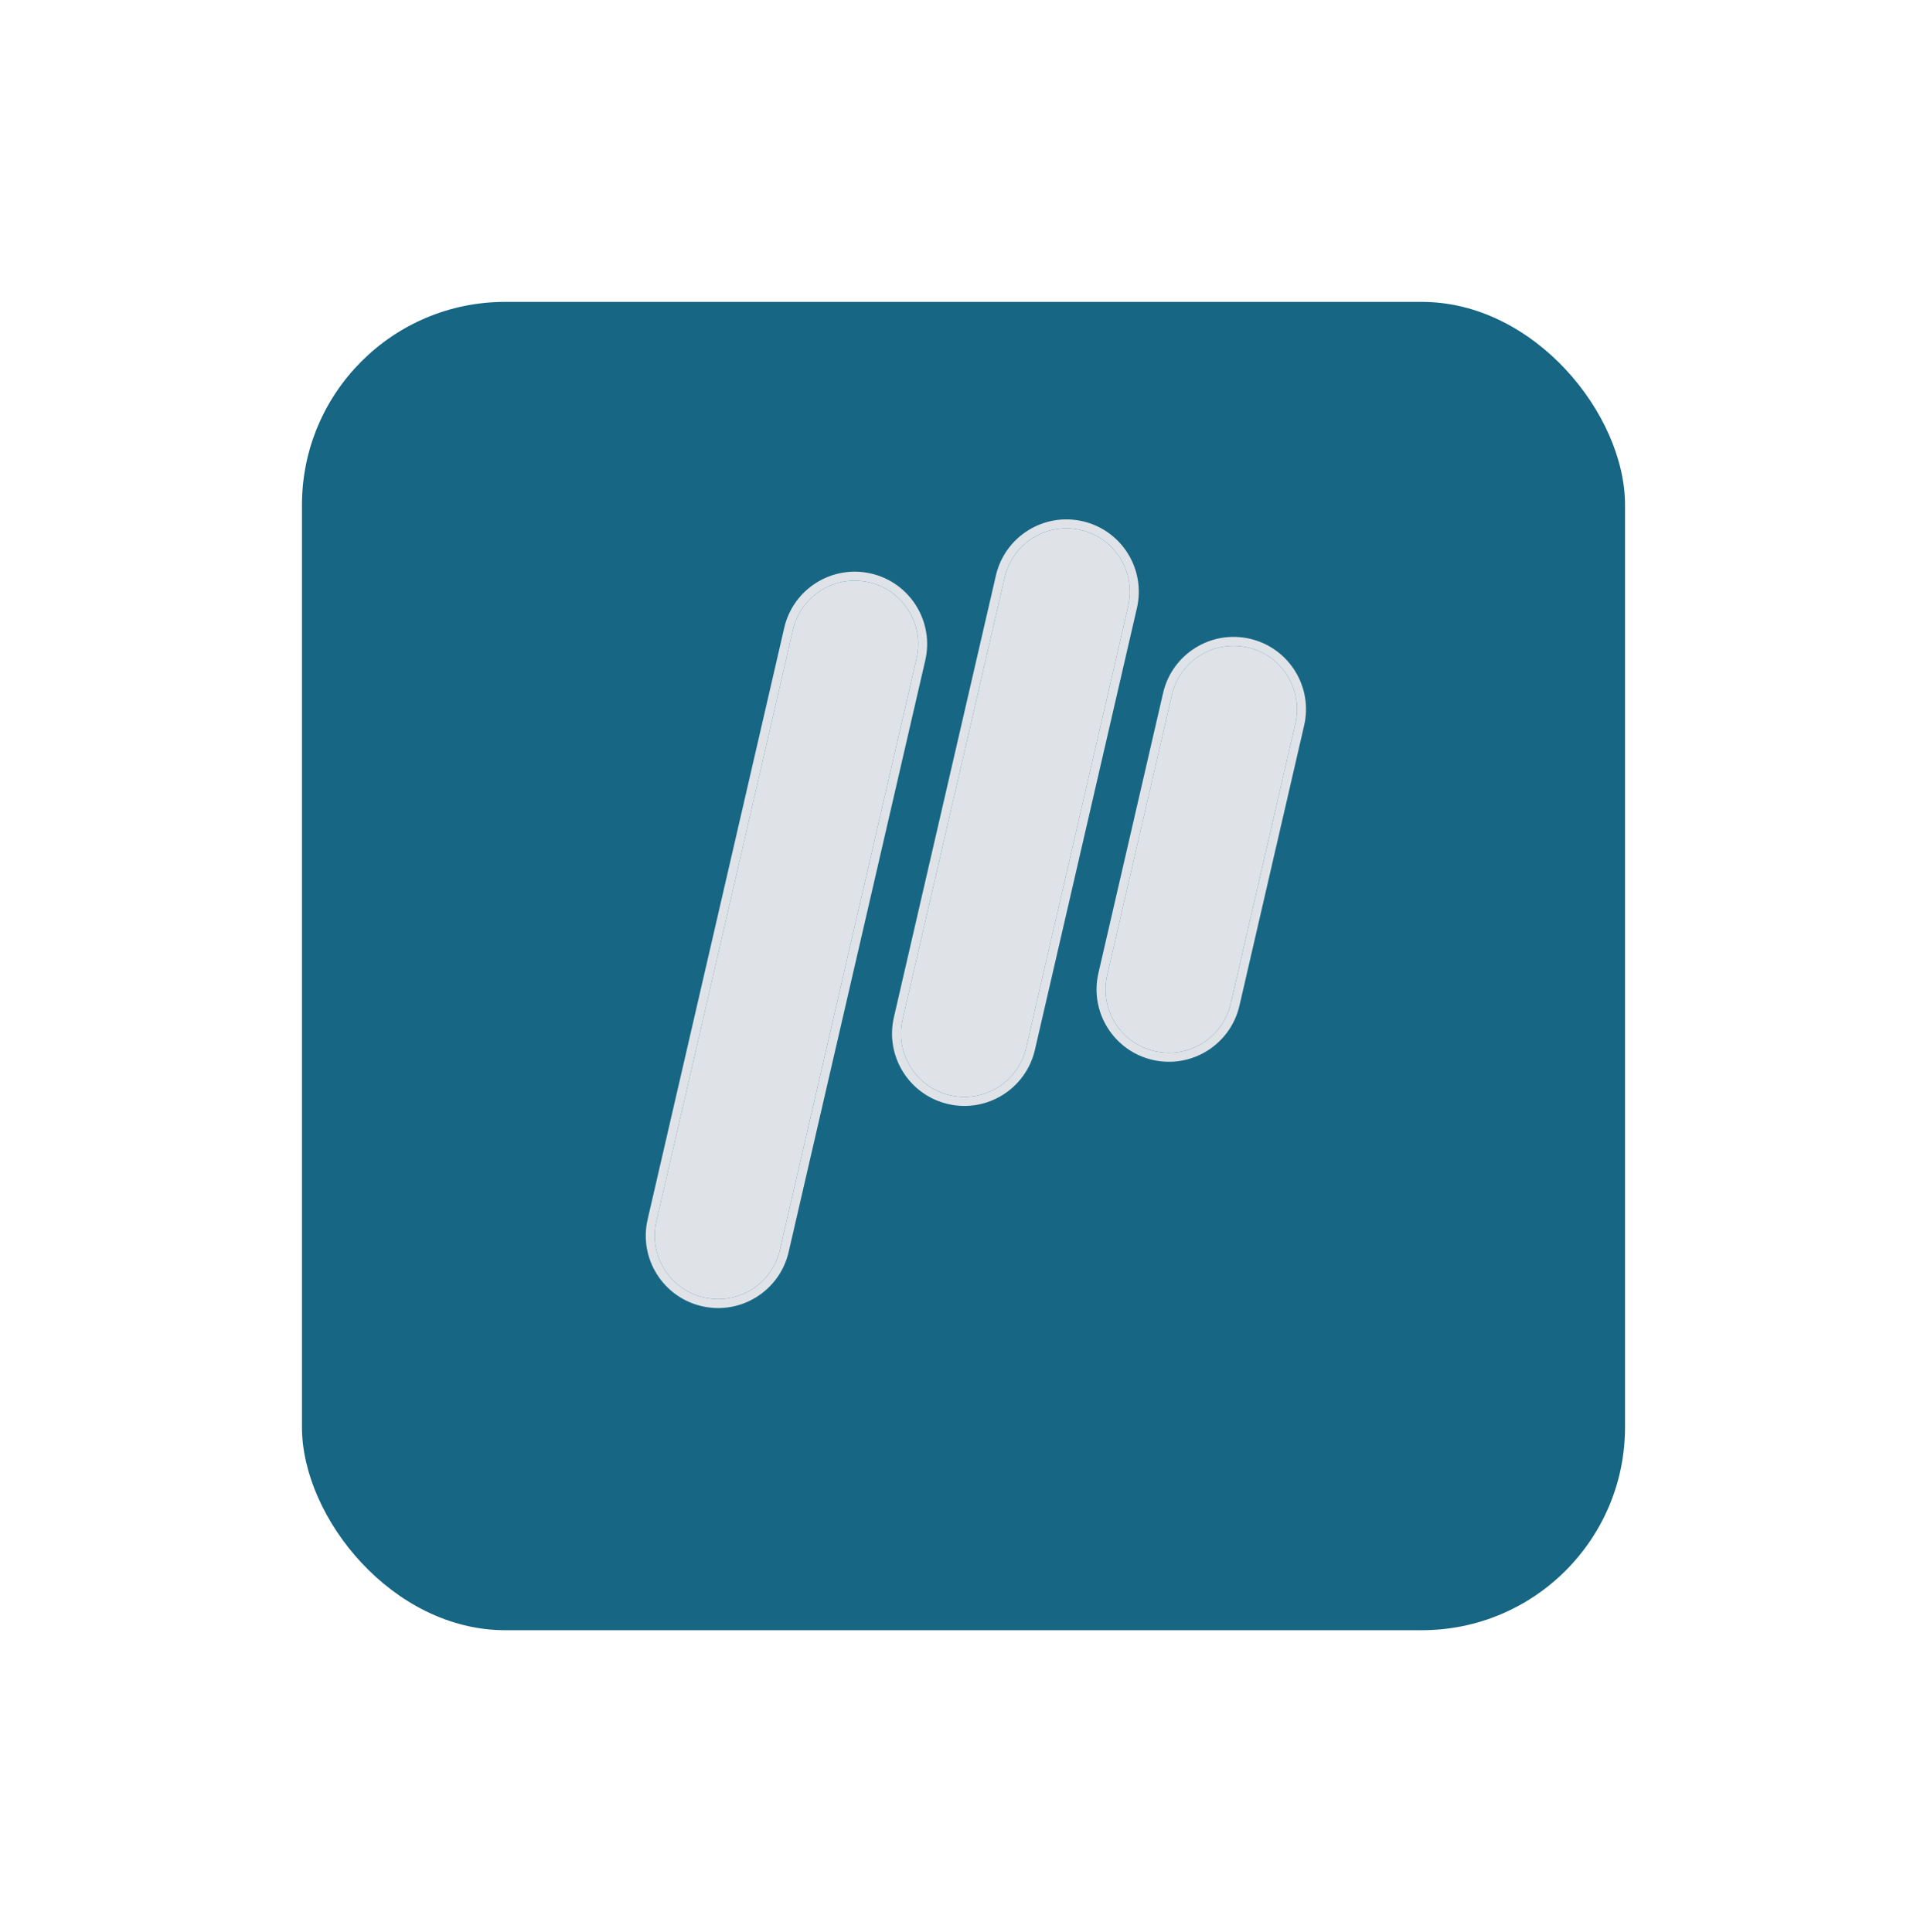 <svg width="351" height="352" viewBox="0 0 351 352" fill="none" xmlns="http://www.w3.org/2000/svg">
<g filter="url(#filter0_d_70424_31507)">
<rect x="55" y="51" width="241" height="242" rx="37" fill="#176684"/>
</g>
<path d="M166.946 119.931C168.381 113.716 164.506 107.515 158.292 106.08C152.077 104.646 145.876 108.52 144.441 114.735L119.555 222.529C118.12 228.743 121.995 234.944 128.21 236.379C134.424 237.814 140.625 233.939 142.06 227.724L166.946 119.931Z" fill="#DFE3E7"/>
<path fill-rule="evenodd" clip-rule="evenodd" d="M158.66 104.49C165.753 106.127 170.176 113.205 168.538 120.298L143.652 228.092C142.015 235.185 134.937 239.608 127.843 237.97C120.75 236.333 116.328 229.255 117.965 222.162L142.851 114.368C144.489 107.275 151.567 102.852 158.66 104.49ZM158.293 106.08C164.507 107.515 168.382 113.716 166.947 119.931L142.061 227.725C140.626 233.939 134.425 237.814 128.211 236.379C121.996 234.945 118.121 228.743 119.556 222.529L144.442 114.735C145.877 108.521 152.078 104.646 158.293 106.08Z" fill="#DFE3E7"/>
<path d="M205.501 110.407C206.936 104.193 203.061 97.992 196.846 96.557C190.632 95.122 184.431 98.997 182.996 105.212L164.413 185.704C162.978 191.919 166.853 198.12 173.067 199.554C179.282 200.989 185.483 197.114 186.918 190.9L205.501 110.407Z" fill="#DFE3E7"/>
<path fill-rule="evenodd" clip-rule="evenodd" d="M197.213 94.965C204.306 96.603 208.729 103.681 207.091 110.774L188.508 191.266C186.87 198.36 179.792 202.782 172.699 201.145C165.606 199.507 161.183 192.429 162.821 185.336L181.404 104.843C183.042 97.75 190.119 93.328 197.213 94.965ZM196.845 96.556C203.06 97.991 206.935 104.192 205.5 110.407L186.917 190.899C185.482 197.114 179.281 200.988 173.066 199.554C166.852 198.119 162.977 191.918 164.412 185.703L182.995 105.211C184.43 98.996 190.631 95.121 196.845 96.556Z" fill="#DFE3E7"/>
<path d="M235.954 131.812C237.389 125.597 233.514 119.396 227.299 117.962C221.085 116.527 214.884 120.402 213.449 126.616L201.665 177.659C200.23 183.873 204.105 190.074 210.32 191.509C216.534 192.944 222.735 189.069 224.17 182.854L235.954 131.812Z" fill="#DFE3E7"/>
<path fill-rule="evenodd" clip-rule="evenodd" d="M227.668 116.371C234.761 118.009 239.184 125.087 237.546 132.18L225.762 183.222C224.124 190.316 217.047 194.738 209.953 193.101C202.86 191.463 198.437 184.385 200.075 177.292L211.859 126.25C213.497 119.156 220.574 114.734 227.668 116.371ZM227.3 117.962C233.515 119.397 237.39 125.598 235.955 131.813L224.171 182.855C222.736 189.07 216.535 192.944 210.321 191.51C204.106 190.075 200.231 183.874 201.666 177.659L213.45 126.617C214.885 120.402 221.086 116.528 227.3 117.962Z" fill="#DFE3E7"/>
<defs>
<filter id="filter0_d_70424_31507" x="0" y="0" width="351" height="352" filterUnits="userSpaceOnUse" color-interpolation-filters="sRGB">
<feFlood flood-opacity="0" result="BackgroundImageFix"/>
<feColorMatrix in="SourceAlpha" type="matrix" values="0 0 0 0 0 0 0 0 0 0 0 0 0 0 0 0 0 0 127 0" result="hardAlpha"/>
<feOffset dy="4"/>
<feGaussianBlur stdDeviation="27.5"/>
<feComposite in2="hardAlpha" operator="out"/>
<feColorMatrix type="matrix" values="0 0 0 0 0.013 0 0 0 0 0.239 0 0 0 0 0.312 0 0 0 0.15 0"/>
<feBlend mode="normal" in2="BackgroundImageFix" result="effect1_dropShadow_70424_31507"/>
<feBlend mode="normal" in="SourceGraphic" in2="effect1_dropShadow_70424_31507" result="shape"/>
</filter>
</defs>
</svg>
